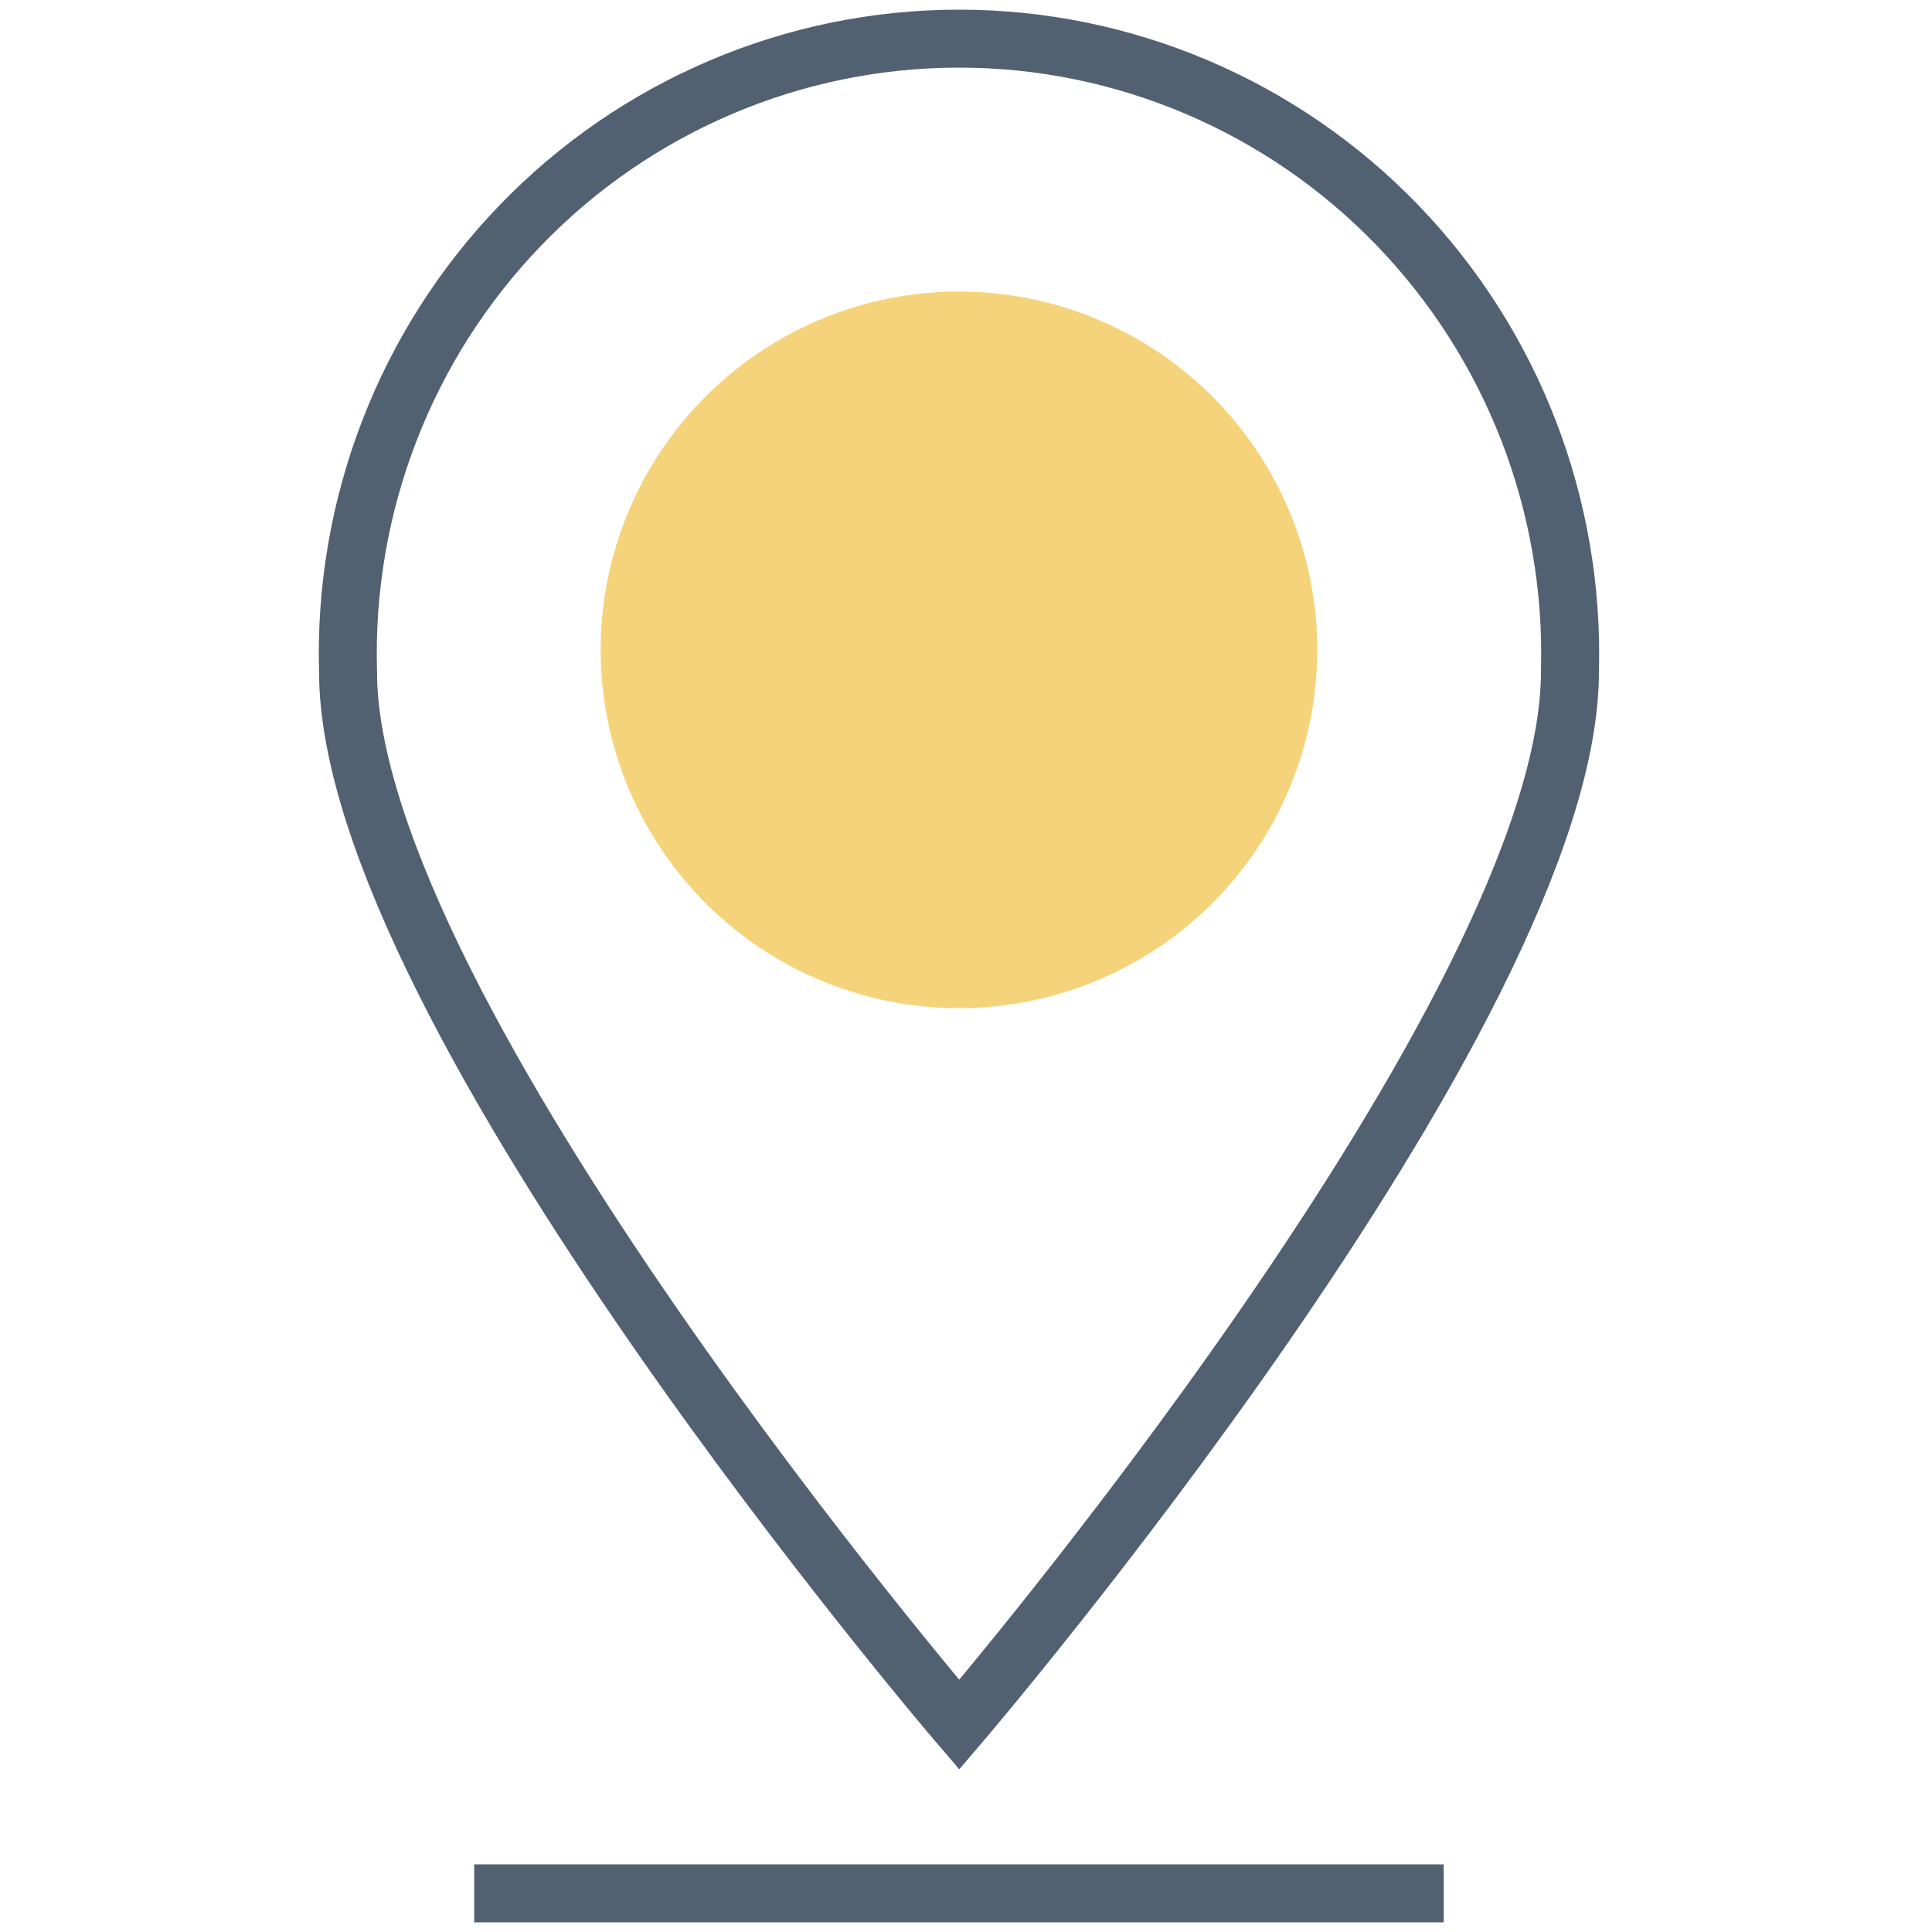 <svg width="50" height="50" viewBox="0 0 50 50" fill="none" xmlns="http://www.w3.org/2000/svg">
<path d="M40.63 17.384C40.691 15.255 40.328 13.135 39.561 11.15C38.794 9.165 37.639 7.356 36.165 5.828C34.69 4.3 32.927 3.086 30.978 2.257C29.029 1.427 26.934 1 24.818 1C22.702 1 20.608 1.427 18.659 2.257C16.71 3.086 14.946 4.3 13.472 5.828C11.997 7.356 10.842 9.165 10.076 11.15C9.309 13.135 8.945 15.255 9.007 17.384C9.007 26.172 24.825 44.636 24.825 44.636C24.825 44.636 40.63 26.172 40.63 17.384Z" stroke="#526171" stroke-width="1.5" stroke-miterlimit="10"/>
<path d="M34.091 16.818C34.091 18.653 33.547 20.447 32.527 21.972C31.507 23.497 30.058 24.686 28.362 25.387C26.667 26.088 24.801 26.271 23.002 25.911C21.203 25.552 19.55 24.667 18.255 23.368C16.959 22.069 16.077 20.415 15.722 18.615C15.366 16.814 15.553 14.949 16.258 13.255C16.963 11.561 18.154 10.115 19.682 9.098C21.21 8.082 23.005 7.541 24.839 7.546C27.295 7.551 29.648 8.53 31.383 10.269C33.117 12.007 34.091 14.363 34.091 16.818Z" fill="#F5D37A"/>
<path d="M12.273 49H37.363" stroke="#526171" stroke-width="1.5" stroke-miterlimit="10"/>
</svg>
